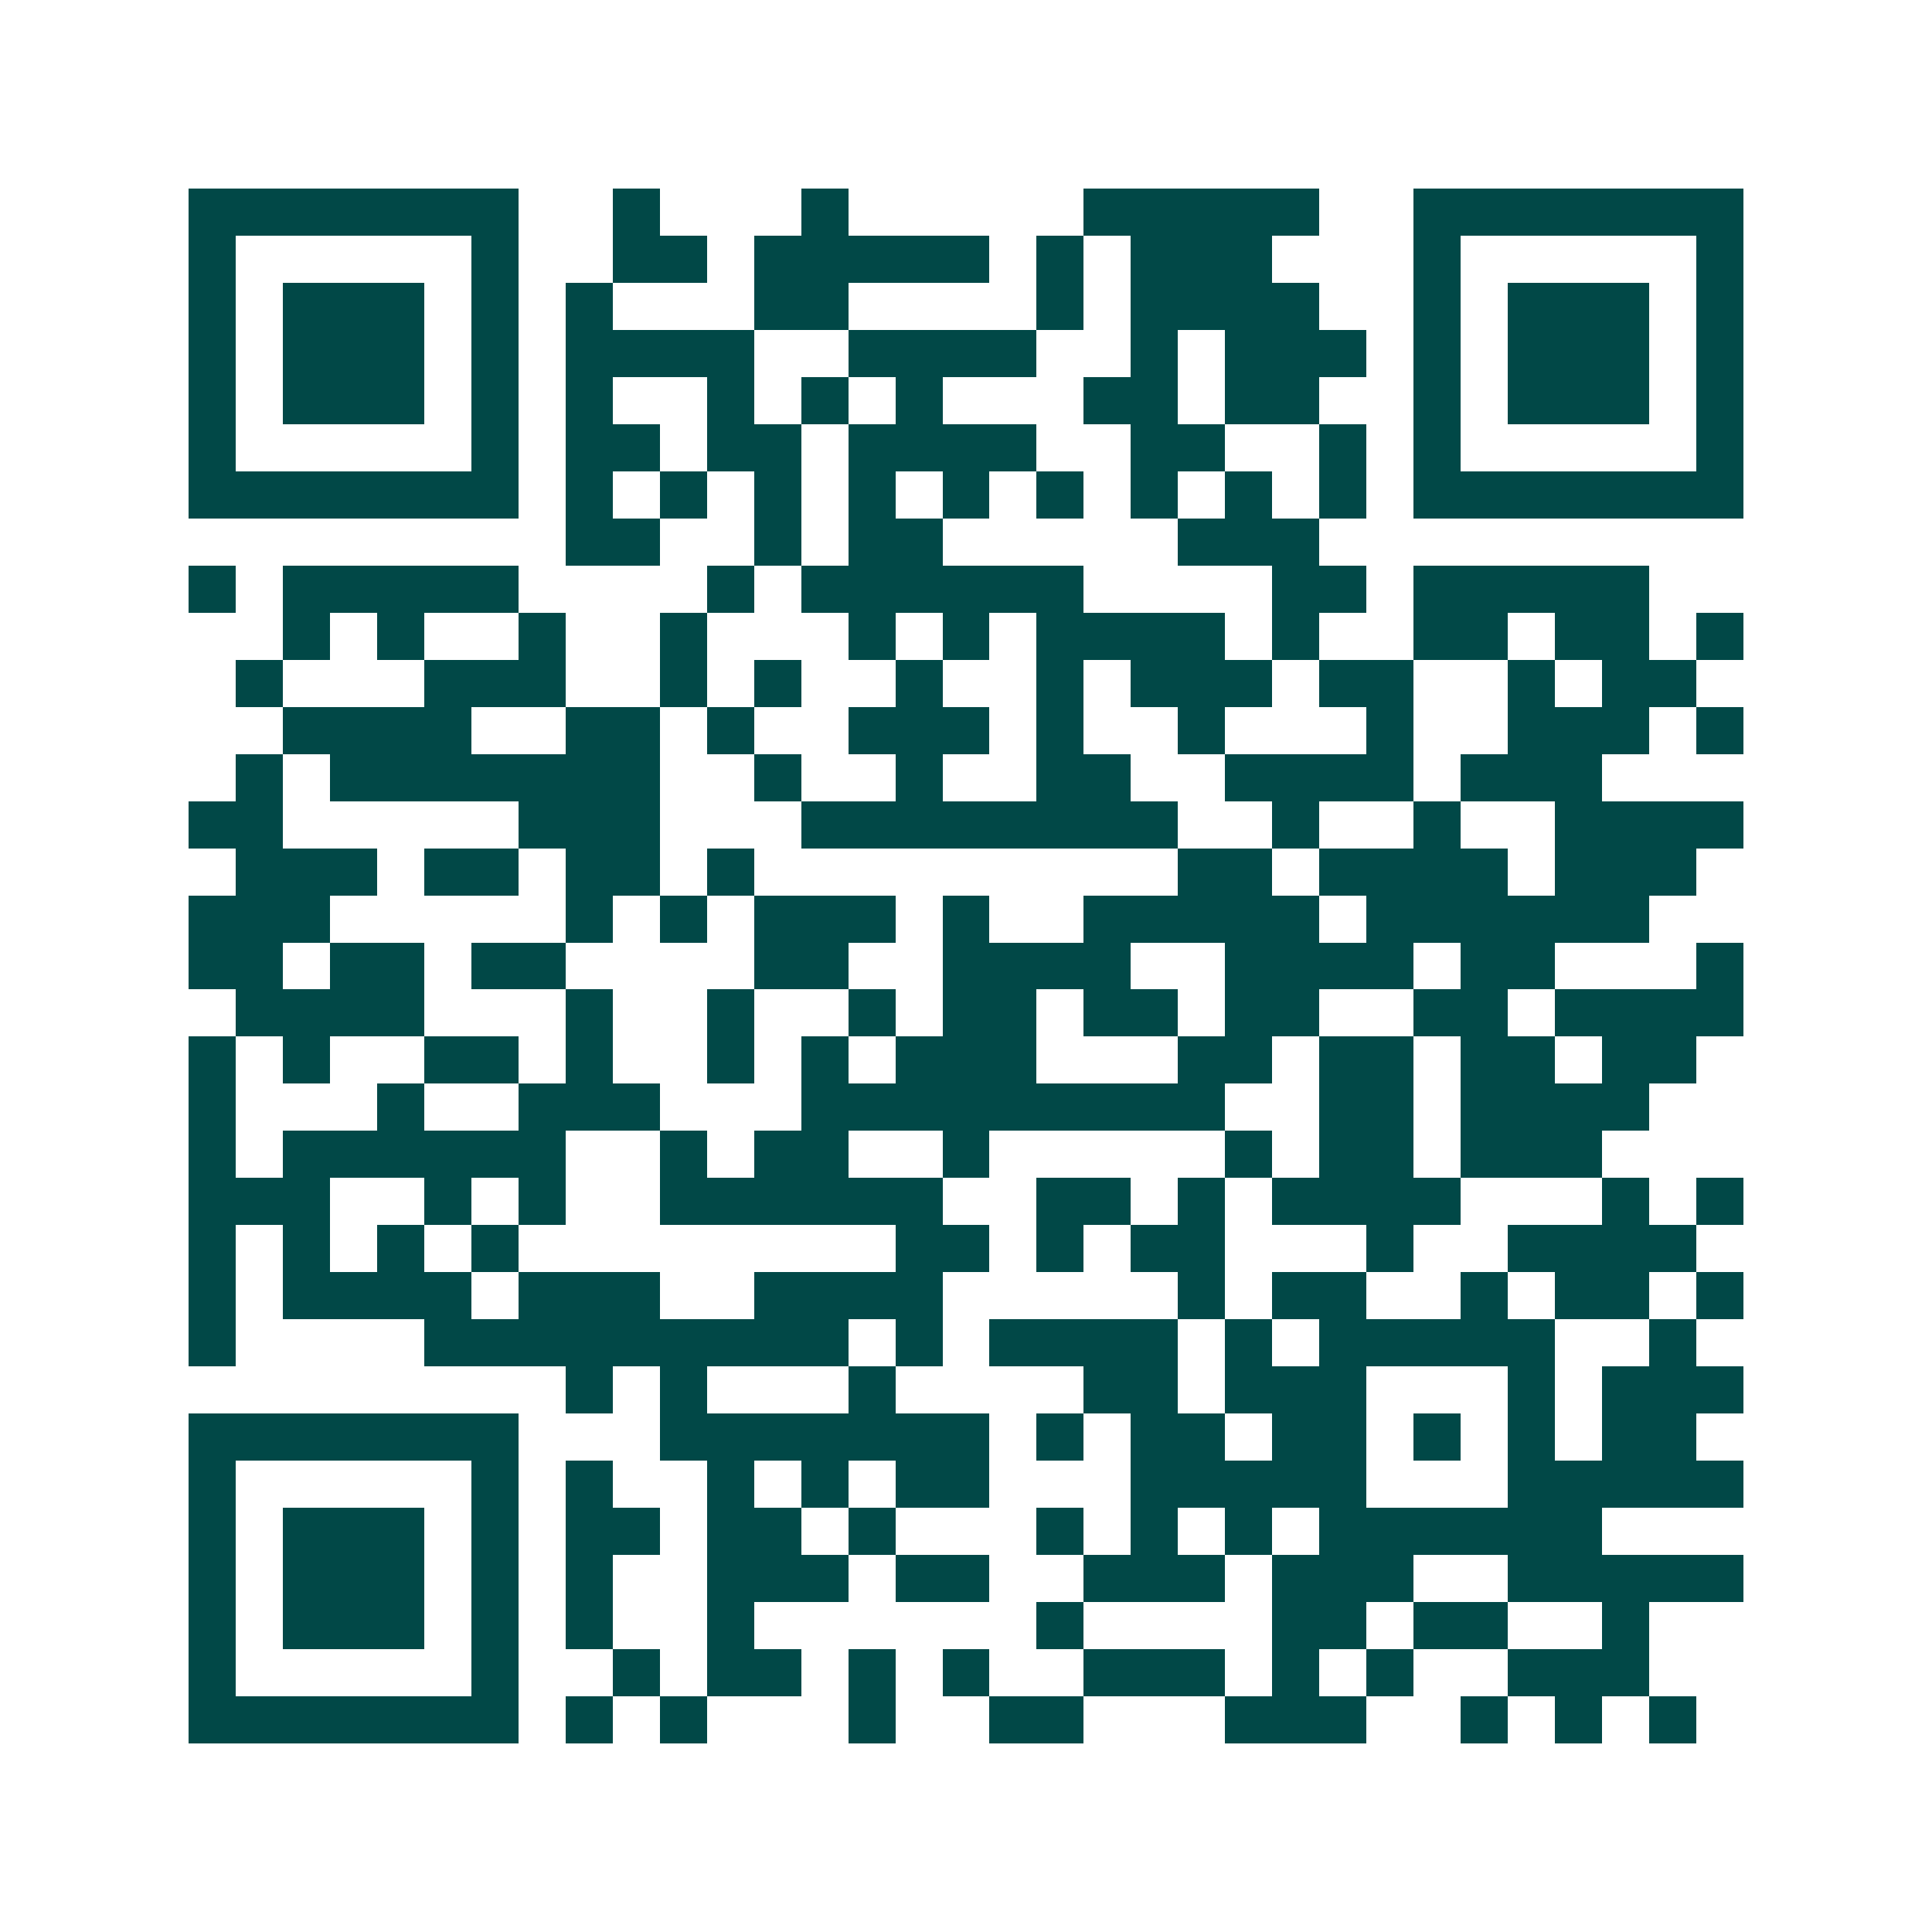 <svg xmlns="http://www.w3.org/2000/svg" width="200" height="200" viewBox="0 0 41 41" shape-rendering="crispEdges"><path fill="#ffffff" d="M0 0h41v41H0z"/><path stroke="#014847" d="M4 4.5h7m2 0h1m3 0h1m5 0h5m2 0h7M4 5.5h1m5 0h1m2 0h2m1 0h5m1 0h1m1 0h3m3 0h1m5 0h1M4 6.5h1m1 0h3m1 0h1m1 0h1m3 0h2m4 0h1m1 0h4m2 0h1m1 0h3m1 0h1M4 7.5h1m1 0h3m1 0h1m1 0h4m2 0h4m2 0h1m1 0h3m1 0h1m1 0h3m1 0h1M4 8.5h1m1 0h3m1 0h1m1 0h1m2 0h1m1 0h1m1 0h1m3 0h2m1 0h2m2 0h1m1 0h3m1 0h1M4 9.5h1m5 0h1m1 0h2m1 0h2m1 0h4m2 0h2m2 0h1m1 0h1m5 0h1M4 10.5h7m1 0h1m1 0h1m1 0h1m1 0h1m1 0h1m1 0h1m1 0h1m1 0h1m1 0h1m1 0h7M12 11.5h2m2 0h1m1 0h2m5 0h3M4 12.5h1m1 0h5m4 0h1m1 0h6m4 0h2m1 0h5M6 13.5h1m1 0h1m2 0h1m2 0h1m3 0h1m1 0h1m1 0h4m1 0h1m2 0h2m1 0h2m1 0h1M5 14.5h1m3 0h3m2 0h1m1 0h1m2 0h1m2 0h1m1 0h3m1 0h2m2 0h1m1 0h2M6 15.5h4m2 0h2m1 0h1m2 0h3m1 0h1m2 0h1m3 0h1m2 0h3m1 0h1M5 16.5h1m1 0h7m2 0h1m2 0h1m2 0h2m2 0h4m1 0h3M4 17.5h2m5 0h3m3 0h8m2 0h1m2 0h1m2 0h4M5 18.5h3m1 0h2m1 0h2m1 0h1m9 0h2m1 0h4m1 0h3M4 19.5h3m5 0h1m1 0h1m1 0h3m1 0h1m2 0h5m1 0h6M4 20.5h2m1 0h2m1 0h2m4 0h2m2 0h4m2 0h4m1 0h2m3 0h1M5 21.5h4m3 0h1m2 0h1m2 0h1m1 0h2m1 0h2m1 0h2m2 0h2m1 0h4M4 22.5h1m1 0h1m2 0h2m1 0h1m2 0h1m1 0h1m1 0h3m3 0h2m1 0h2m1 0h2m1 0h2M4 23.5h1m3 0h1m2 0h3m3 0h9m2 0h2m1 0h4M4 24.5h1m1 0h6m2 0h1m1 0h2m2 0h1m5 0h1m1 0h2m1 0h3M4 25.5h3m2 0h1m1 0h1m2 0h6m2 0h2m1 0h1m1 0h4m3 0h1m1 0h1M4 26.5h1m1 0h1m1 0h1m1 0h1m8 0h2m1 0h1m1 0h2m3 0h1m2 0h4M4 27.5h1m1 0h4m1 0h3m2 0h4m5 0h1m1 0h2m2 0h1m1 0h2m1 0h1M4 28.5h1m4 0h9m1 0h1m1 0h4m1 0h1m1 0h5m2 0h1M12 29.5h1m1 0h1m3 0h1m4 0h2m1 0h3m3 0h1m1 0h3M4 30.5h7m3 0h7m1 0h1m1 0h2m1 0h2m1 0h1m1 0h1m1 0h2M4 31.5h1m5 0h1m1 0h1m2 0h1m1 0h1m1 0h2m3 0h5m3 0h5M4 32.5h1m1 0h3m1 0h1m1 0h2m1 0h2m1 0h1m3 0h1m1 0h1m1 0h1m1 0h6M4 33.5h1m1 0h3m1 0h1m1 0h1m2 0h3m1 0h2m2 0h3m1 0h3m2 0h5M4 34.5h1m1 0h3m1 0h1m1 0h1m2 0h1m6 0h1m4 0h2m1 0h2m2 0h1M4 35.5h1m5 0h1m2 0h1m1 0h2m1 0h1m1 0h1m2 0h3m1 0h1m1 0h1m2 0h3M4 36.5h7m1 0h1m1 0h1m3 0h1m2 0h2m3 0h3m2 0h1m1 0h1m1 0h1"/></svg>
